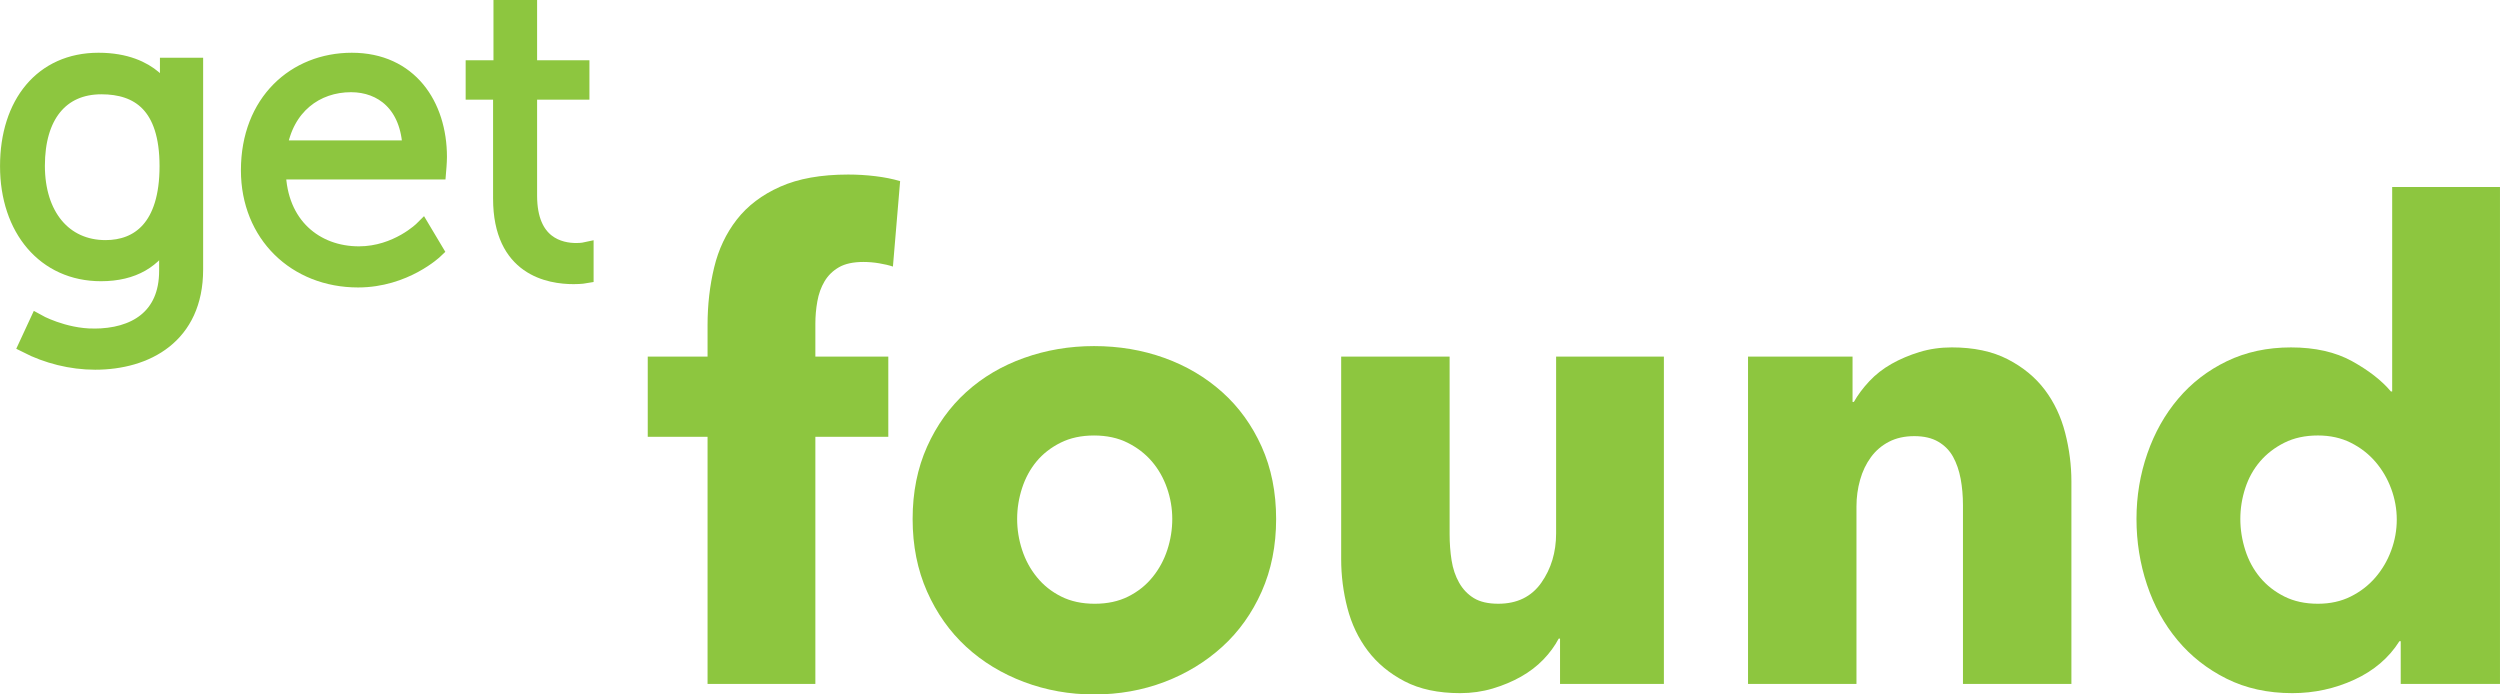 <?xml version="1.0" encoding="utf-8"?><svg
   xmlns:dc="http://purl.org/dc/elements/1.1/"
   xmlns:cc="http://creativecommons.org/ns#"
   xmlns:rdf="http://www.w3.org/1999/02/22-rdf-syntax-ns#"
   xmlns:svg="http://www.w3.org/2000/svg"
   xmlns="http://www.w3.org/2000/svg"
   xmlns:sodipodi="http://sodipodi.sourceforge.net/DTD/sodipodi-0.dtd"
   xmlns:inkscape="http://www.inkscape.org/namespaces/inkscape"
   version="1.1"
   id="svg17043"
   viewBox="0 0 254.909 70.811"
   height="19.984mm"
   width="71.941mm"
   inkscape:version="0.91 r13725"
   sodipodi:docname="get-found.svg">
	<style type="text/css">
		.new-fill { fill: #8dc63f !important; }
		.new-stroke { stroke: #8dc63f !important; }
	</style>
  <sodipodi:namedview
     pagecolor="#ffffff"
     bordercolor="#666666"
     borderopacity="1"
     objecttolerance="10"
     gridtolerance="10"
     guidetolerance="10"
     inkscape:pageopacity="0"
     inkscape:pageshadow="2"
     inkscape:window-width="1743"
     inkscape:window-height="918"
     id="namedview81"
     showgrid="false"
     inkscape:zoom="0.53744617"
     inkscape:cx="331.75033"
     inkscape:cy="-48.538411"
     inkscape:window-x="0"
     inkscape:window-y="0"
     inkscape:window-maximized="0"
     inkscape:current-layer="g3358" />
  <defs
     id="defs17045">
    <clipPath
       id="clipPath3360"
       clipPathUnits="userSpaceOnUse">
      <path
         id="path3362"
         d="m 0,2843.844 1609.073,0 L 1609.073,0 0,0 0,2843.844 Z" />
    </clipPath>
  </defs>
  <g
     transform="translate(-1027.861,-296.295)"
     id="layer1">
    <g
       id="g3356"
       transform="matrix(1.25,0,0,-1.25,-271.048,2148.938)">
      <g
         clip-path="url(#clipPath3360)"
         id="g3358">
        <g
           transform="translate(1111.963,1460.37)"
           id="g3462">
          <path class="new-fill"
             id="path3464"
             style="fill:#e98624;fill-opacity:1;fill-rule:nonzero;stroke:none"
             d="m 0,0 c -0.322,0.108 -0.699,0.196 -1.128,0.268 -0.429,0.071 -0.857,0.108 -1.286,0.108 -0.822,0 -1.482,-0.143 -1.984,-0.429 -0.501,-0.287 -0.894,-0.671 -1.18,-1.153 -0.286,-0.482 -0.481,-1.028 -0.588,-1.635 -0.109,-0.608 -0.161,-1.217 -0.161,-1.824 l 0,-2.68 5.95,0 0,-6.541 -5.95,0 0,-20.161 -8.794,0 0,20.161 -4.879,0 0,6.541 4.879,0 0,2.574 c 0,1.643 0.179,3.207 0.536,4.69 0.356,1.484 0.974,2.788 1.85,3.915 0.876,1.126 2.054,2.019 3.538,2.68 1.485,0.662 3.333,0.992 5.55,0.992 0.751,0 1.492,-0.045 2.225,-0.134 C -0.689,7.283 -0.02,7.149 0.588,6.97 L 0,0 Z" />
        </g>
        <g
           transform="translate(1134.75,1439.781)"
           id="g3466">
          <path class="new-fill"
             id="path3468"
             style="fill:#e98624;fill-opacity:1;fill-rule:nonzero;stroke:none"
             d="m 0,0 c 0,0.858 -0.143,1.698 -0.429,2.52 -0.288,0.822 -0.697,1.546 -1.234,2.172 -0.536,0.625 -1.198,1.134 -1.984,1.527 -0.787,0.394 -1.697,0.59 -2.734,0.59 -1.037,0 -1.948,-0.196 -2.735,-0.59 -0.785,-0.393 -1.438,-0.902 -1.957,-1.527 -0.518,-0.626 -0.911,-1.35 -1.178,-2.172 -0.268,-0.822 -0.403,-1.662 -0.403,-2.52 0,-0.858 0.135,-1.698 0.403,-2.52 0.267,-0.823 0.668,-1.564 1.206,-2.225 0.535,-0.662 1.196,-1.188 1.983,-1.581 0.786,-0.395 1.698,-0.59 2.735,-0.59 1.035,0 1.947,0.195 2.735,0.59 0.785,0.393 1.447,0.919 1.983,1.581 0.536,0.661 0.938,1.402 1.206,2.225 C -0.135,-1.698 0,-0.858 0,0 m 8.472,0 c 0,-2.181 -0.395,-4.155 -1.18,-5.924 -0.788,-1.769 -1.859,-3.271 -3.218,-4.504 -1.36,-1.233 -2.93,-2.19 -4.718,-2.869 -1.788,-0.678 -3.7,-1.018 -5.737,-1.018 -2.002,0 -3.905,0.34 -5.709,1.018 -1.806,0.679 -3.379,1.636 -4.72,2.869 -1.339,1.233 -2.405,2.735 -3.19,4.504 -0.785,1.769 -1.18,3.743 -1.18,5.924 0,2.18 0.395,4.146 1.18,5.898 0.785,1.751 1.851,3.235 3.19,4.45 1.341,1.215 2.914,2.145 4.72,2.788 1.804,0.644 3.707,0.966 5.709,0.966 2.037,0 3.949,-0.322 5.737,-0.966 C 1.144,12.493 2.714,11.563 4.074,10.348 5.433,9.133 6.504,7.649 7.292,5.898 8.077,4.146 8.472,2.18 8.472,0" />
        </g>
        <g
           transform="translate(1166.381,1426.324)"
           id="g3470">
          <path class="new-fill"
             id="path3472"
             style="fill:#e98624;fill-opacity:1;fill-rule:nonzero;stroke:none"
             d="m 0,0 0,3.699 -0.107,0 C -0.429,3.091 -0.848,2.52 -1.367,1.983 -1.885,1.448 -2.493,0.983 -3.19,0.59 -3.886,0.196 -4.656,-0.125 -5.495,-0.376 c -0.84,-0.249 -1.724,-0.375 -2.654,-0.375 -1.789,0 -3.297,0.322 -4.531,0.965 -1.233,0.644 -2.233,1.474 -3.003,2.493 -0.769,1.019 -1.323,2.18 -1.661,3.486 -0.34,1.304 -0.509,2.635 -0.509,3.994 l 0,16.515 8.846,0 0,-14.478 c 0,-0.75 0.054,-1.466 0.161,-2.145 0.107,-0.678 0.312,-1.286 0.616,-1.822 0.304,-0.537 0.707,-0.956 1.206,-1.26 0.502,-0.304 1.162,-0.455 1.986,-0.455 1.536,0 2.706,0.57 3.512,1.715 0.803,1.144 1.206,2.484 1.206,4.021 l 0,14.424 8.792,0 L 8.472,0 0,0 Z" />
        </g>
        <g
           transform="translate(1199.249,1426.324)"
           id="g3474">
          <path class="new-fill"
             id="path3476"
             style="fill:#e98624;fill-opacity:1;fill-rule:nonzero;stroke:none"
             d="m 0,0 0,14.584 c 0,0.75 -0.062,1.465 -0.187,2.145 -0.127,0.678 -0.333,1.277 -0.618,1.796 -0.286,0.517 -0.689,0.928 -1.207,1.232 -0.517,0.304 -1.17,0.457 -1.957,0.457 -0.785,0 -1.474,-0.153 -2.064,-0.457 -0.59,-0.304 -1.081,-0.724 -1.474,-1.259 -0.393,-0.537 -0.689,-1.153 -0.884,-1.85 -0.197,-0.698 -0.296,-1.42 -0.296,-2.172 l 0,-14.476 -8.846,0 0,26.702 8.526,0 0,-3.701 0.106,0 c 0.323,0.572 0.742,1.135 1.261,1.69 0.518,0.554 1.126,1.027 1.822,1.421 0.697,0.392 1.456,0.713 2.278,0.964 0.824,0.25 1.697,0.376 2.628,0.376 1.788,0 3.306,-0.322 4.557,-0.965 1.25,-0.644 2.261,-1.475 3.03,-2.494 0.768,-1.019 1.321,-2.19 1.662,-3.512 0.34,-1.323 0.509,-2.645 0.509,-3.967 L 8.846,0 0,0 Z" />
        </g>
        <g
           transform="translate(1234.636,1439.728)"
           id="g3478">
          <path class="new-fill"
             id="path3480"
             style="fill:#e98624;fill-opacity:1;fill-rule:nonzero;stroke:none"
             d="m 0,0 c 0,0.858 -0.151,1.698 -0.455,2.52 -0.304,0.822 -0.733,1.555 -1.287,2.198 -0.554,0.643 -1.224,1.161 -2.012,1.555 -0.785,0.393 -1.679,0.59 -2.68,0.59 -1.037,0 -1.947,-0.197 -2.734,-0.59 -0.786,-0.394 -1.448,-0.903 -1.984,-1.528 -0.536,-0.626 -0.938,-1.35 -1.206,-2.172 -0.268,-0.822 -0.403,-1.662 -0.403,-2.52 0,-0.858 0.135,-1.706 0.403,-2.546 0.268,-0.841 0.67,-1.582 1.206,-2.225 0.536,-0.644 1.198,-1.162 1.984,-1.555 0.787,-0.394 1.697,-0.59 2.734,-0.59 1.001,0 1.895,0.196 2.68,0.59 0.788,0.393 1.458,0.911 2.012,1.555 0.554,0.643 0.983,1.375 1.287,2.198 C -0.151,-1.699 0,-0.858 0,0 m 0.322,-13.404 0,3.484 -0.107,0 c -0.857,-1.358 -2.082,-2.404 -3.673,-3.136 -1.59,-0.732 -3.28,-1.099 -5.066,-1.099 -2.004,0 -3.79,0.394 -5.362,1.18 -1.573,0.785 -2.904,1.831 -3.994,3.136 -1.091,1.305 -1.923,2.815 -2.495,4.531 -0.571,1.715 -0.857,3.503 -0.857,5.361 0,1.859 0.296,3.637 0.886,5.336 0.59,1.697 1.427,3.189 2.519,4.476 1.089,1.287 2.412,2.306 3.967,3.057 1.556,0.75 3.298,1.125 5.229,1.125 1.966,0 3.627,-0.375 4.986,-1.125 1.357,-0.751 2.413,-1.574 3.164,-2.467 l 0.106,0 0,16.675 8.794,0 0,-40.534 -8.097,0 z" />
        </g>
        <g
           transform="translate(1052.783,1468.56)"
           id="g3482">
          <path class="new-fill"
             id="path3484"
             style="fill:#f7941d;fill-opacity:1;fill-rule:nonzero;stroke:none"
             d="m 0,0 c 0,4.982 -2.372,6.506 -5.389,6.506 -3.32,0 -5.251,-2.405 -5.251,-6.472 0,-4.066 2.201,-6.709 5.59,-6.709 2.678,0 5.05,1.66 5.05,6.675 m -5.999,-13.893 c 3.321,0 5.965,1.558 5.965,5.354 l 0,1.559 c 0,0.644 0.066,1.22 0.066,1.22 l -0.066,0 c -1.017,-1.898 -2.745,-2.982 -5.389,-2.982 -4.575,0 -7.589,3.625 -7.589,8.742 0,5.117 2.811,8.608 7.386,8.608 C -1.12,8.608 0,5.761 0,5.761 l 0.067,0 c 0,0 -0.035,0.204 -0.035,0.576 l 0,1.864 2.237,0 0,-16.638 c 0,-5.422 -3.999,-7.524 -8.167,-7.524 -1.965,0 -3.931,0.509 -5.59,1.356 l 0.88,1.898 c 0,0 2.102,-1.186 4.609,-1.186" />
        </g>
        <g
           transform="translate(1052.783,1468.56)"
           id="g3486">
          <path class="new-stroke"
             id="path3488"
             style="fill:none;stroke:#f7941d;stroke-width:1.287;stroke-linecap:butt;stroke-linejoin:miter;stroke-miterlimit:10;stroke-dasharray:none;stroke-opacity:1"
             d="m 0,0 c 0,4.982 -2.372,6.506 -5.389,6.506 -3.32,0 -5.251,-2.405 -5.251,-6.472 0,-4.066 2.201,-6.709 5.59,-6.709 2.678,0 5.05,1.66 5.05,6.675 z m -5.999,-13.893 c 3.321,0 5.965,1.558 5.965,5.354 l 0,1.559 c 0,0.644 0.066,1.22 0.066,1.22 l -0.066,0 c -1.017,-1.898 -2.745,-2.982 -5.389,-2.982 -4.575,0 -7.589,3.625 -7.589,8.742 0,5.117 2.811,8.608 7.386,8.608 C -1.12,8.608 0,5.761 0,5.761 l 0.067,0 c 0,0 -0.035,0.204 -0.035,0.576 l 0,1.864 2.237,0 0,-16.638 c 0,-5.422 -3.999,-7.524 -8.167,-7.524 -1.965,0 -3.931,0.509 -5.59,1.356 l 0.88,1.898 c 0,0 2.102,-1.186 4.609,-1.186 z" />
        </g>
        <g
           transform="translate(1072.603,1470.018)"
           id="g3490">
          <path class="new-fill"
             id="path3492"
             style="fill:#f7941d;fill-opacity:1;fill-rule:nonzero;stroke:none"
             d="m 0,0 c -0.135,3.557 -2.304,5.219 -4.845,5.219 -2.847,0 -5.32,-1.797 -5.864,-5.219 L 0,0 Z m -4.778,7.15 c 4.71,0 7.116,-3.626 7.116,-7.862 0,-0.407 -0.067,-1.186 -0.067,-1.186 l -13.08,0 c 0.1,-4.372 3.082,-6.744 6.606,-6.744 3.12,0 5.186,2.067 5.186,2.067 l 1.051,-1.762 c 0,0 -2.475,-2.372 -6.303,-2.372 -5.083,0 -8.913,3.66 -8.913,8.913 0,5.591 3.796,8.946 8.404,8.946" />
        </g>
        <g
           transform="translate(1072.603,1470.018)"
           id="g3494">
          <path class="new-stroke"
             id="path3496"
             style="fill:none;stroke:#f7941d;stroke-width:1.287;stroke-linecap:butt;stroke-linejoin:miter;stroke-miterlimit:10;stroke-dasharray:none;stroke-opacity:1"
             d="m 0,0 c -0.135,3.557 -2.304,5.219 -4.845,5.219 -2.847,0 -5.32,-1.797 -5.864,-5.219 L 0,0 Z m -4.778,7.15 c 4.71,0 7.116,-3.626 7.116,-7.862 0,-0.407 -0.067,-1.186 -0.067,-1.186 l -13.08,0 c 0.1,-4.372 3.082,-6.744 6.606,-6.744 3.12,0 5.186,2.067 5.186,2.067 l 1.051,-1.762 c 0,0 -2.475,-2.372 -6.303,-2.372 -5.083,0 -8.913,3.66 -8.913,8.913 0,5.591 3.796,8.946 8.404,8.946 z" />
        </g>
        <g
           transform="translate(1079.99,1474.626)"
           id="g3498">
          <path class="new-fill"
             id="path3500"
             style="fill:#f7941d;fill-opacity:1;fill-rule:nonzero;stroke:none"
             d="m 0,0 -2.237,0 0,1.931 2.269,0 0,4.914 2.272,0 0,-4.914 4.269,0 0,-1.931 -4.269,0 0,-8.472 c 0,-3.999 2.541,-4.507 3.83,-4.507 0.473,0 0.779,0.068 0.779,0.068 l 0,-2.067 c 0,0 -0.374,-0.068 -0.983,-0.068 -1.965,0 -5.93,0.644 -5.93,6.337 L 0,0 Z" />
        </g>
        <g
           transform="translate(1079.99,1474.626)"
           id="g3502">
          <path class="new-stroke"
             id="path3504"
             style="fill:none;stroke:#f7941d;stroke-width:1.287;stroke-linecap:butt;stroke-linejoin:miter;stroke-miterlimit:10;stroke-dasharray:none;stroke-opacity:1"
             d="m 0,0 -2.237,0 0,1.931 2.269,0 0,4.914 2.272,0 0,-4.914 4.269,0 0,-1.931 -4.269,0 0,-8.472 c 0,-3.999 2.541,-4.507 3.83,-4.507 0.473,0 0.779,0.068 0.779,0.068 l 0,-2.067 c 0,0 -0.374,-0.068 -0.983,-0.068 -1.965,0 -5.93,0.644 -5.93,6.337 L 0,0 Z" />
        </g>
      </g>
    </g>
  </g>
</svg>
